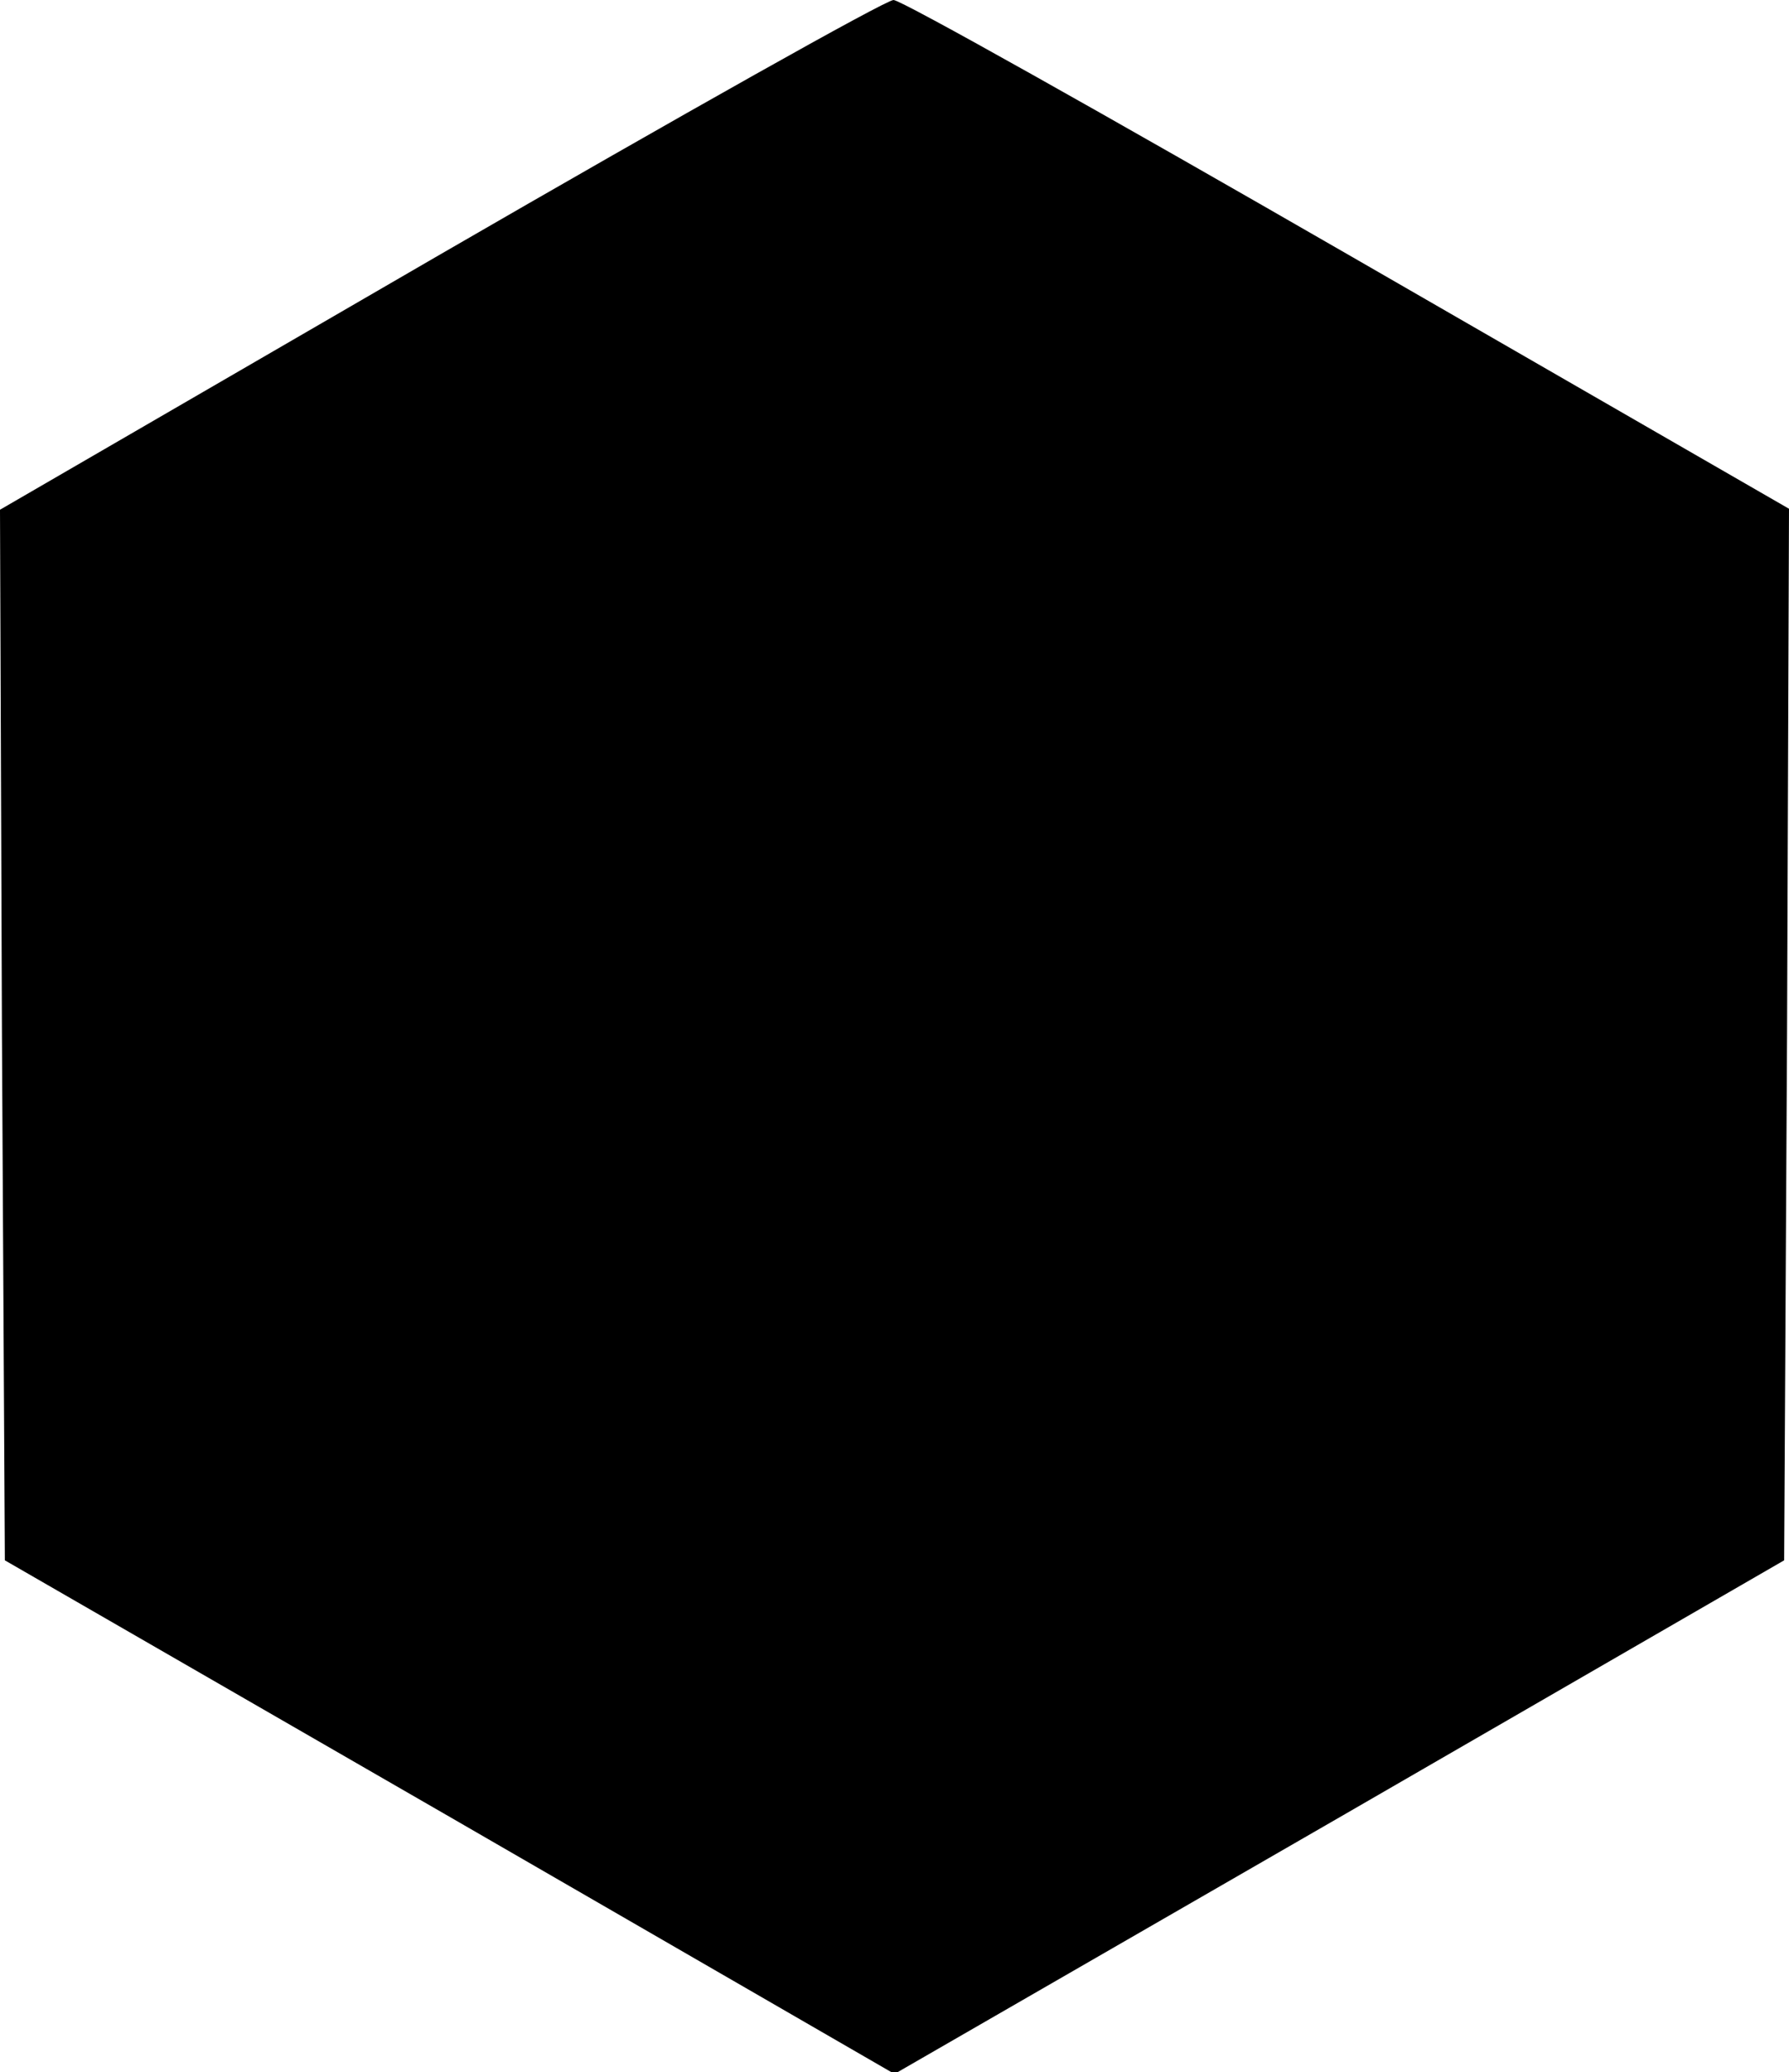 <?xml version="1.0" encoding="UTF-8" standalone="yes"?>
<svg version="1.0" xmlns="http://www.w3.org/2000/svg" width="184" height="213" viewBox="0 0 184 213" preserveAspectRatio="xMidYMid meet">
  <g transform="translate(0,213) scale(0.1,-0.1)" fill="#000000" stroke="none">
    <path d="M452 1868 l-452 -262 2 -540 3 -540 458 -264 457 -264 458 264 457
264 3 540 2 541 -453 261 c-250 144 -460 262 -468 262 -8 0 -218 -118 -467
-262z"/>
  </g>
</svg>